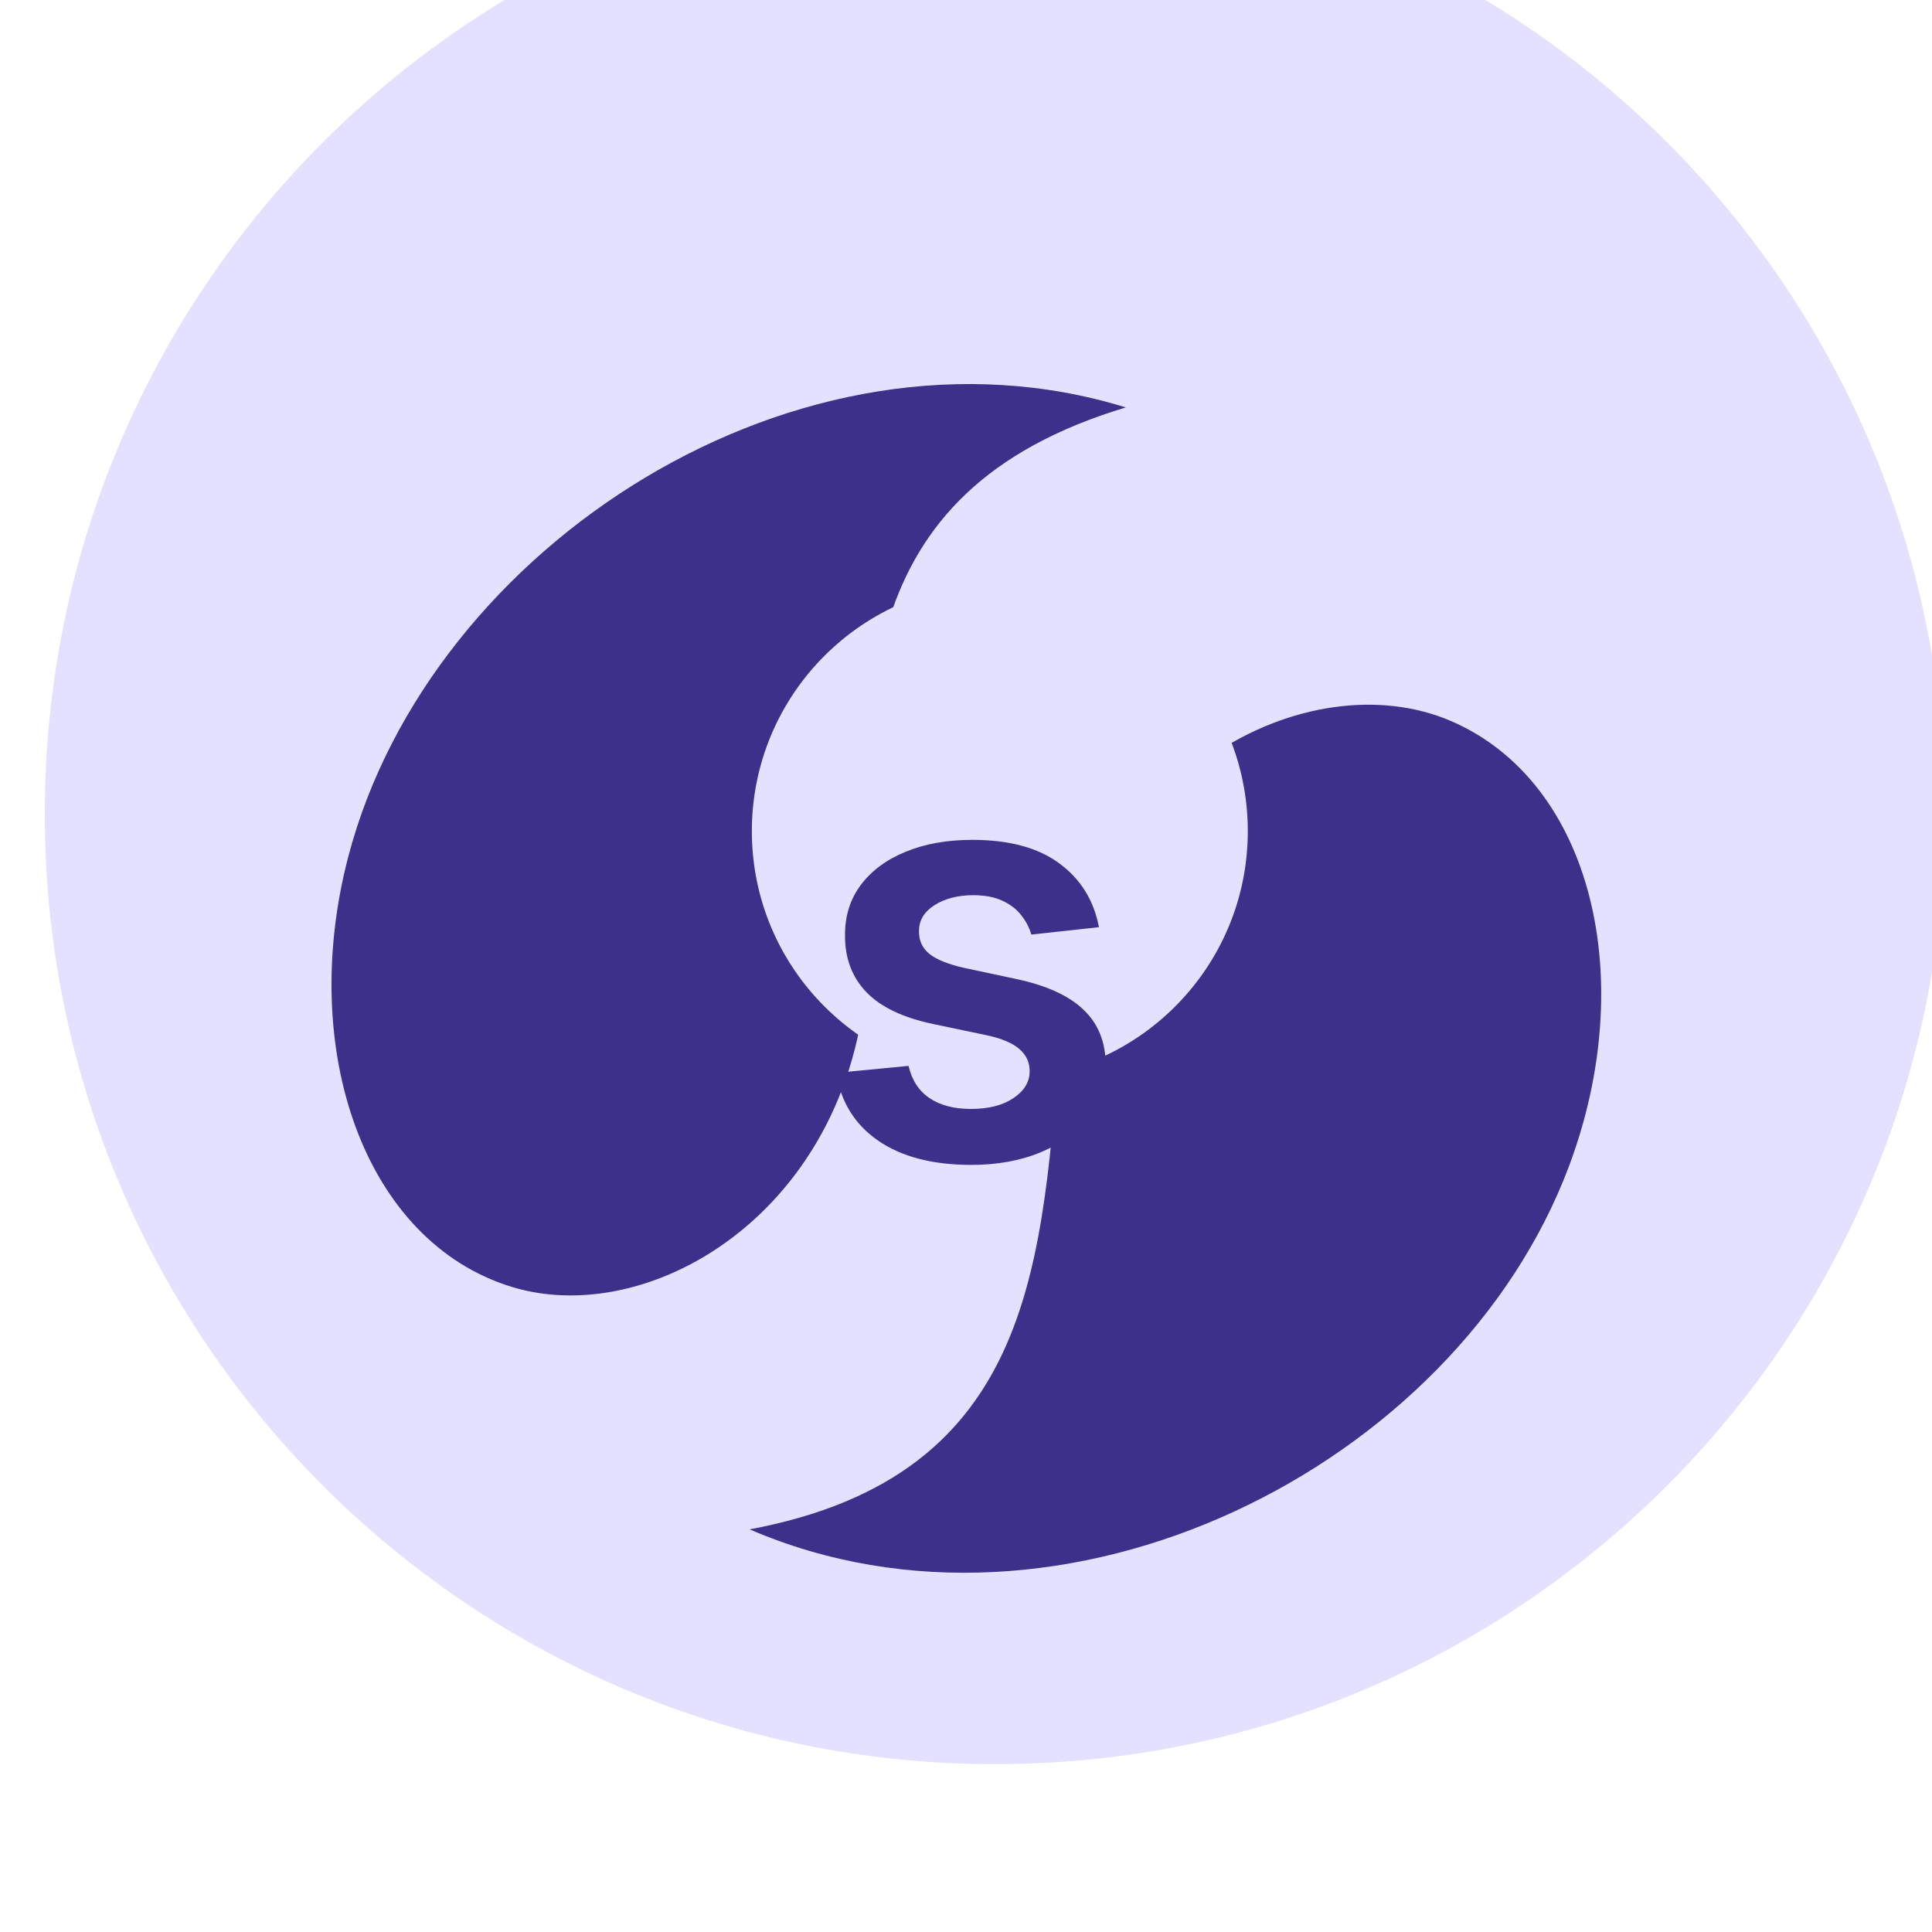 <svg width="122" height="122" viewBox="0 0 122 122" fill="none" xmlns="http://www.w3.org/2000/svg">
<g filter="url(#filter0_iif_9697_45578)">
<path d="M61 121C94.137 121 121 94.137 121 61C121 27.863 94.137 1 61 1C27.863 1 1 27.863 1 61C1 94.137 27.863 121 61 121Z" fill="#E4E0FF"/>
</g>
<path d="M66.991 65.112C68.376 48.687 82.705 41.686 91.626 45.531C100.545 49.376 103.521 61.832 99.066 73.672C91.914 92.678 67.123 105.104 47.336 96.575C65.523 93.172 65.777 79.528 66.991 65.112Z" fill="#3C308A"/>
<path d="M54.775 59.132C55.085 75.615 41.554 84.119 32.288 81.255C23.023 78.391 18.785 66.325 21.999 54.071C27.16 34.401 50.538 19.375 71.091 25.728C53.354 31.069 54.503 44.665 54.775 59.132Z" fill="#3C308A"/>
<g filter="url(#filter1_iif_9697_45578)">
<path d="M61.307 77.743C69.955 77.743 76.966 70.732 76.966 62.084C76.966 53.436 69.955 46.426 61.307 46.426C52.659 46.426 45.648 53.436 45.648 62.084C45.648 70.732 52.659 77.743 61.307 77.743Z" fill="#E4E0FF"/>
</g>
<path d="M69.394 58.548L65.124 59.014C65.003 58.582 64.792 58.177 64.49 57.797C64.197 57.418 63.8 57.111 63.3 56.879C62.799 56.646 62.187 56.529 61.462 56.529C60.487 56.529 59.667 56.74 59.003 57.163C58.347 57.586 58.024 58.134 58.033 58.806C58.024 59.385 58.235 59.855 58.666 60.217C59.106 60.58 59.831 60.877 60.841 61.11L64.231 61.834C66.112 62.24 67.509 62.883 68.424 63.763C69.347 64.643 69.813 65.795 69.821 67.218C69.813 68.469 69.446 69.573 68.721 70.531C68.005 71.48 67.009 72.222 65.732 72.756C64.456 73.291 62.989 73.559 61.332 73.559C58.899 73.559 56.941 73.05 55.457 72.032C53.974 71.005 53.089 69.577 52.805 67.748L57.373 67.308C57.58 68.206 58.02 68.883 58.692 69.34C59.365 69.797 60.241 70.026 61.319 70.026C62.432 70.026 63.325 69.797 63.998 69.34C64.68 68.883 65.02 68.318 65.02 67.645C65.02 67.075 64.8 66.605 64.36 66.235C63.929 65.864 63.256 65.579 62.342 65.38L58.952 64.669C57.045 64.272 55.634 63.603 54.72 62.663C53.805 61.714 53.352 60.515 53.361 59.065C53.352 57.84 53.685 56.779 54.357 55.882C55.039 54.976 55.984 54.277 57.191 53.786C58.408 53.285 59.81 53.035 61.397 53.035C63.727 53.035 65.56 53.531 66.897 54.523C68.243 55.516 69.075 56.857 69.394 58.548Z" fill="#3C308A"/>
<defs>
<filter id="filter0_iif_9697_45578" x="0.543" y="-4.029" width="122.286" height="125.486" filterUnits="userSpaceOnUse" color-interpolation-filters="sRGB">
<feFlood flood-opacity="0" result="BackgroundImageFix"/>
<feBlend mode="normal" in="SourceGraphic" in2="BackgroundImageFix" result="shape"/>
<feColorMatrix in="SourceAlpha" type="matrix" values="0 0 0 0 0 0 0 0 0 0 0 0 0 0 0 0 0 0 127 0" result="hardAlpha"/>
<feMorphology radius="1.829" operator="dilate" in="SourceAlpha" result="effect1_innerShadow_9697_45578"/>
<feOffset dy="-4.571"/>
<feGaussianBlur stdDeviation="5.486"/>
<feComposite in2="hardAlpha" operator="arithmetic" k2="-1" k3="1"/>
<feColorMatrix type="matrix" values="0 0 0 0 0.235 0 0 0 0 0.188 0 0 0 0 0.541 0 0 0 0.3 0"/>
<feBlend mode="normal" in2="shape" result="effect1_innerShadow_9697_45578"/>
<feColorMatrix in="SourceAlpha" type="matrix" values="0 0 0 0 0 0 0 0 0 0 0 0 0 0 0 0 0 0 127 0" result="hardAlpha"/>
<feOffset dx="1.829" dy="-5.029"/>
<feGaussianBlur stdDeviation="5.486"/>
<feComposite in2="hardAlpha" operator="arithmetic" k2="-1" k3="1"/>
<feColorMatrix type="matrix" values="0 0 0 0 0.694 0 0 0 0 0.55 0 0 0 0 1 0 0 0 0.4 0"/>
<feBlend mode="normal" in2="effect1_innerShadow_9697_45578" result="effect2_innerShadow_9697_45578"/>
<feGaussianBlur stdDeviation="0.229" result="effect3_foregroundBlur_9697_45578"/>
</filter>
<filter id="filter1_iif_9697_45578" x="45.191" y="41.397" width="33.602" height="36.803" filterUnits="userSpaceOnUse" color-interpolation-filters="sRGB">
<feFlood flood-opacity="0" result="BackgroundImageFix"/>
<feBlend mode="normal" in="SourceGraphic" in2="BackgroundImageFix" result="shape"/>
<feColorMatrix in="SourceAlpha" type="matrix" values="0 0 0 0 0 0 0 0 0 0 0 0 0 0 0 0 0 0 127 0" result="hardAlpha"/>
<feMorphology radius="1.829" operator="dilate" in="SourceAlpha" result="effect1_innerShadow_9697_45578"/>
<feOffset dy="-4.571"/>
<feGaussianBlur stdDeviation="5.486"/>
<feComposite in2="hardAlpha" operator="arithmetic" k2="-1" k3="1"/>
<feColorMatrix type="matrix" values="0 0 0 0 0.235 0 0 0 0 0.188 0 0 0 0 0.541 0 0 0 0.3 0"/>
<feBlend mode="normal" in2="shape" result="effect1_innerShadow_9697_45578"/>
<feColorMatrix in="SourceAlpha" type="matrix" values="0 0 0 0 0 0 0 0 0 0 0 0 0 0 0 0 0 0 127 0" result="hardAlpha"/>
<feOffset dx="1.829" dy="-5.029"/>
<feGaussianBlur stdDeviation="5.486"/>
<feComposite in2="hardAlpha" operator="arithmetic" k2="-1" k3="1"/>
<feColorMatrix type="matrix" values="0 0 0 0 0.694 0 0 0 0 0.55 0 0 0 0 1 0 0 0 0.4 0"/>
<feBlend mode="normal" in2="effect1_innerShadow_9697_45578" result="effect2_innerShadow_9697_45578"/>
<feGaussianBlur stdDeviation="0.229" result="effect3_foregroundBlur_9697_45578"/>
</filter>
</defs>
</svg>
